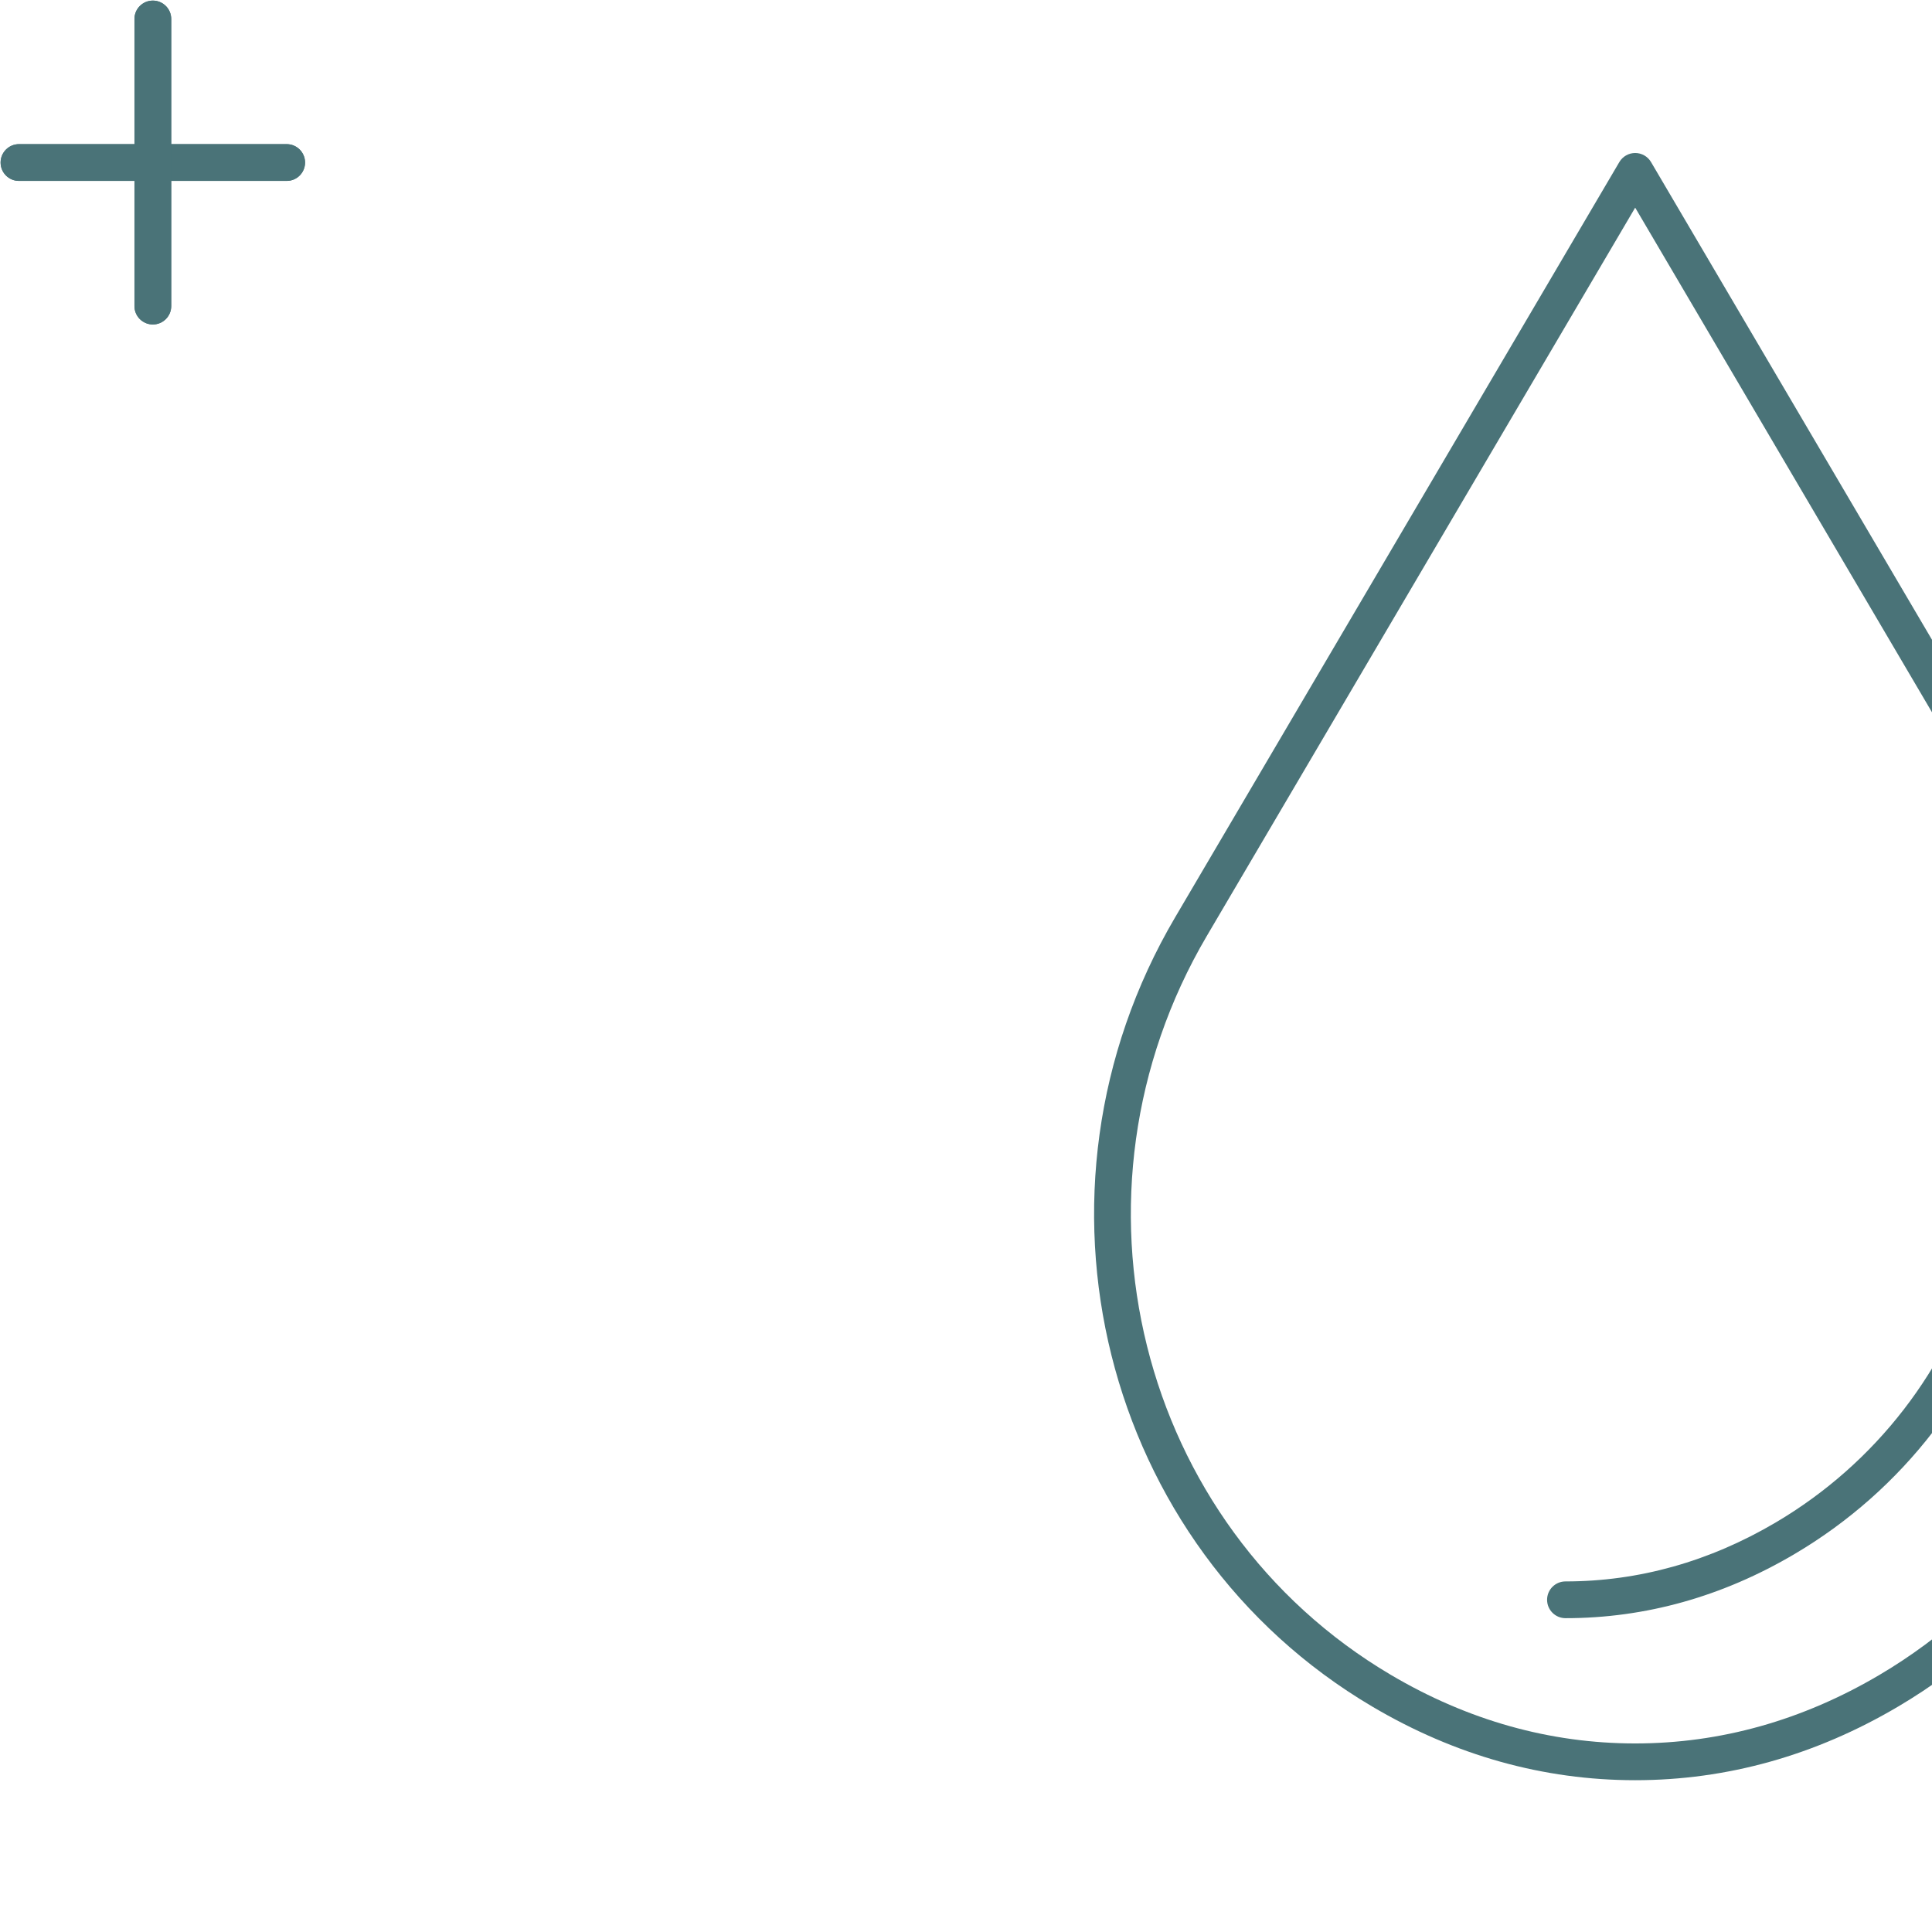 <svg xmlns="http://www.w3.org/2000/svg" xmlns:xlink="http://www.w3.org/1999/xlink" preserveAspectRatio="xMidYMid meet" width="800" height="800" viewBox="0 0 800 800" style="width:100%;height:100%"><defs><animateTransform repeatCount="indefinite" dur="10.017s" begin="0s" xlink:href="#_R_G_L_2_G" fill="freeze" attributeName="transform" from="0 0" to="1 1" type="scale" additive="sum" keyTimes="0;0.075;0.125;0.2;1" values="0 0;0.6 0.6;0.5 0.5;1 1;1 1" keySplines="0.6 0 0.4 1;0.6 0 0.4 1;0.6 0 0.4 1;0 0 0 0" calcMode="spline"/><animateTransform repeatCount="indefinite" dur="10.017s" begin="0s" xlink:href="#_R_G_L_2_G" fill="freeze" attributeName="transform" from="-257.801 -0.25" to="-257.801 -0.25" type="translate" additive="sum" keyTimes="0;1" values="-257.801 -0.25;-257.801 -0.25" keySplines="0 0 1 1" calcMode="spline"/><animateMotion repeatCount="indefinite" dur="10.017s" begin="0s" xlink:href="#_R_G_L_1_G" fill="freeze" keyTimes="0;0.399;1" path="M270.42 113.46 C243.75,196.13 128,247.27 110.42,609.46 C110.42,609.46 110.42,609.46 110.42,609.46 " keyPoints="0;1;1" keySplines="0.333 0 0.667 1;0 0 0 0" calcMode="spline"/><animateTransform repeatCount="indefinite" dur="10.017s" begin="0s" xlink:href="#_R_G_L_1_G" fill="freeze" attributeName="transform" from="0" to="450" type="rotate" additive="sum" keyTimes="0;0.05;0.25;0.399;1" values="0;90;270;450;450" keySplines="0.333 0 0.667 1;0.333 0 0.667 1;0.333 0 0.667 1;0 0 0 0" calcMode="spline"/><animateTransform repeatCount="indefinite" dur="10.017s" begin="0s" xlink:href="#_R_G_L_1_G" fill="freeze" attributeName="transform" from="0 0" to="1 1" type="scale" additive="sum" keyTimes="0;0.05;0.1;0.15;0.2;0.25;0.3;0.349;0.399;1" values="0 0;1 1;1 1;0 0;1 1;1 1;0 0;1 1;1 1;1 1" keySplines="0.333 0 0.667 1;0.333 0 0.667 1;0.333 0 0.667 1;0.333 0 0.667 1;0.333 0 0.667 1;0.333 0 0.667 1;0.333 0 0.667 1;0.333 0 0.667 1;0 0 0 0" calcMode="spline"/><animateTransform repeatCount="indefinite" dur="10.017s" begin="0s" xlink:href="#_R_G_L_1_G" fill="freeze" attributeName="transform" from="-63.285 -67.303" to="-63.285 -67.303" type="translate" additive="sum" keyTimes="0;1" values="-63.285 -67.303;-63.285 -67.303" keySplines="0 0 1 1" calcMode="spline"/><animateMotion repeatCount="indefinite" dur="10.017s" begin="0s" xlink:href="#_R_G_L_0_G" fill="freeze" keyTimes="0;0.075;0.474;1" path="M689.58 685.79 C689.58,685.79 689.58,685.79 689.58,685.79 C744.85,475.37 739.63,401.16 689.58,130.16 C689.58,130.16 689.58,130.16 689.58,130.16 " keyPoints="0;0;1;1" keySplines="0.167 0.167 0.833 0.833;0.167 0.167 0.833 0.833;0 0 0 0" calcMode="spline"/><animateTransform repeatCount="indefinite" dur="10.017s" begin="0s" xlink:href="#_R_G_L_0_G" fill="freeze" attributeName="transform" from="0" to="450" type="rotate" additive="sum" keyTimes="0;0.075;0.125;0.324;0.474;1" values="0;0;90;270;450;450" keySplines="0.333 0 0.667 1;0.333 0 0.667 1;0.333 0 0.667 1;0.333 0 0.667 1;0 0 0 0" calcMode="spline"/><animateTransform repeatCount="indefinite" dur="10.017s" begin="0s" xlink:href="#_R_G_L_0_G" fill="freeze" attributeName="transform" from="0 0" to="1 1" type="scale" additive="sum" keyTimes="0;0.075;0.125;0.175;0.225;0.275;0.324;0.374;0.424;0.474;1" values="0 0;0 0;1 1;1 1;0 0;1 1;1 1;0 0;1 1;1 1;1 1" keySplines="0.333 0 0.667 1;0.333 0 0.667 1;0.333 0 0.667 1;0.333 0 0.667 1;0.333 0 0.667 1;0.333 0 0.667 1;0.333 0 0.667 1;0.333 0 0.667 1;0.333 0 0.667 1;0 0 0 0" calcMode="spline"/><animateTransform repeatCount="indefinite" dur="10.017s" begin="0s" xlink:href="#_R_G_L_0_G" fill="freeze" attributeName="transform" from="-63.285 -67.301" to="-63.285 -67.301" type="translate" additive="sum" keyTimes="0;1" values="-63.285 -67.301;-63.285 -67.301" keySplines="0 0 1 1" calcMode="spline"/><animate attributeType="XML" attributeName="opacity" dur="10s" from="0" to="1" xlink:href="#time_group"/></defs><g id="_R_G"><g id="_R_G_L_2_G" transform=" translate(419.295, 63.103)"><path id="_R_G_L_2_G_D_0_P_0" fill="#4a7378" fill-opacity="1" fill-rule="nonzero" d=" M257.8 674.04 C219.8,674.04 183.16,663.78 148.88,643.52 C36.84,577.34 0.25,430.75 67.3,316.75 C67.3,316.75 251.24,4 251.24,4 C252.61,1.68 255.1,0.25 257.8,0.25 C260.5,0.25 263,1.68 264.36,4 C264.36,4 448.3,316.75 448.3,316.75 C515.35,430.75 478.76,577.34 366.73,643.52 C332.45,663.78 295.8,674.04 257.8,674.04z  M257.8 22.88 C257.8,22.88 80.42,324.46 80.42,324.46 C17.62,431.25 51.8,568.5 156.62,630.42 C188.52,649.27 222.56,658.82 257.8,658.82 C293.04,658.82 327.08,649.27 358.98,630.42 C463.8,568.5 497.98,431.25 435.18,324.46 C435.18,324.46 257.8,22.88 257.8,22.88z "/><path id="_R_G_L_2_G_D_1_P_0" fill="#4a7378" fill-opacity="1" fill-rule="nonzero" d=" M228.94 606.95 C224.73,606.95 221.32,603.54 221.32,599.34 C221.32,595.13 224.73,591.73 228.94,591.73 C259.29,591.73 288.61,583.49 316.1,567.26 C357.42,542.84 387.61,503.73 401.11,457.11 C402.27,453.07 406.5,450.75 410.53,451.92 C414.57,453.08 416.9,457.31 415.73,461.35 C401.15,511.7 368.52,553.97 323.84,580.36 C293.98,598 262.05,606.95 228.94,606.95z "/></g><g id="_R_G_L_1_G"><path id="_R_G_L_1_G_D_0_P_0" fill="#4a7378" fill-opacity="1" fill-rule="nonzero" d=" M118.71 74.91 C118.71,74.91 7.86,74.91 7.86,74.91 C3.66,74.91 0.25,71.51 0.25,67.3 C0.25,63.1 3.66,59.69 7.86,59.69 C7.86,59.69 118.71,59.69 118.71,59.69 C122.91,59.69 126.32,63.1 126.32,67.3 C126.32,71.51 122.91,74.91 118.71,74.91z "/><path id="_R_G_L_1_G_D_1_P_0" fill="#4a7378" fill-opacity="1" fill-rule="nonzero" d=" M63.29 134.36 C59.08,134.36 55.67,130.95 55.67,126.74 C55.67,126.74 55.67,7.86 55.67,7.86 C55.67,3.66 59.08,0.25 63.29,0.25 C67.49,0.25 70.9,3.66 70.9,7.86 C70.9,7.86 70.9,126.74 70.9,126.74 C70.9,130.95 67.49,134.36 63.29,134.36z "/></g><g id="_R_G_L_0_G"><path id="_R_G_L_0_G_D_0_P_0" fill="#4a7378" fill-opacity="1" fill-rule="nonzero" d=" M118.71 74.91 C118.71,74.91 7.86,74.91 7.86,74.91 C3.66,74.91 0.25,71.51 0.25,67.3 C0.25,63.1 3.66,59.69 7.86,59.69 C7.86,59.69 118.71,59.69 118.71,59.69 C122.91,59.69 126.32,63.1 126.32,67.3 C126.32,71.51 122.91,74.91 118.71,74.91z "/><path id="_R_G_L_0_G_D_1_P_0" fill="#4a7378" fill-opacity="1" fill-rule="nonzero" d=" M63.29 134.35 C59.08,134.35 55.68,130.94 55.68,126.74 C55.68,126.74 55.68,7.86 55.68,7.86 C55.68,3.66 59.08,0.25 63.29,0.25 C67.49,0.25 70.9,3.66 70.9,7.86 C70.9,7.86 70.9,126.74 70.9,126.74 C70.9,130.94 67.49,134.35 63.29,134.35z "/></g></g><g id="time_group"/></svg>
